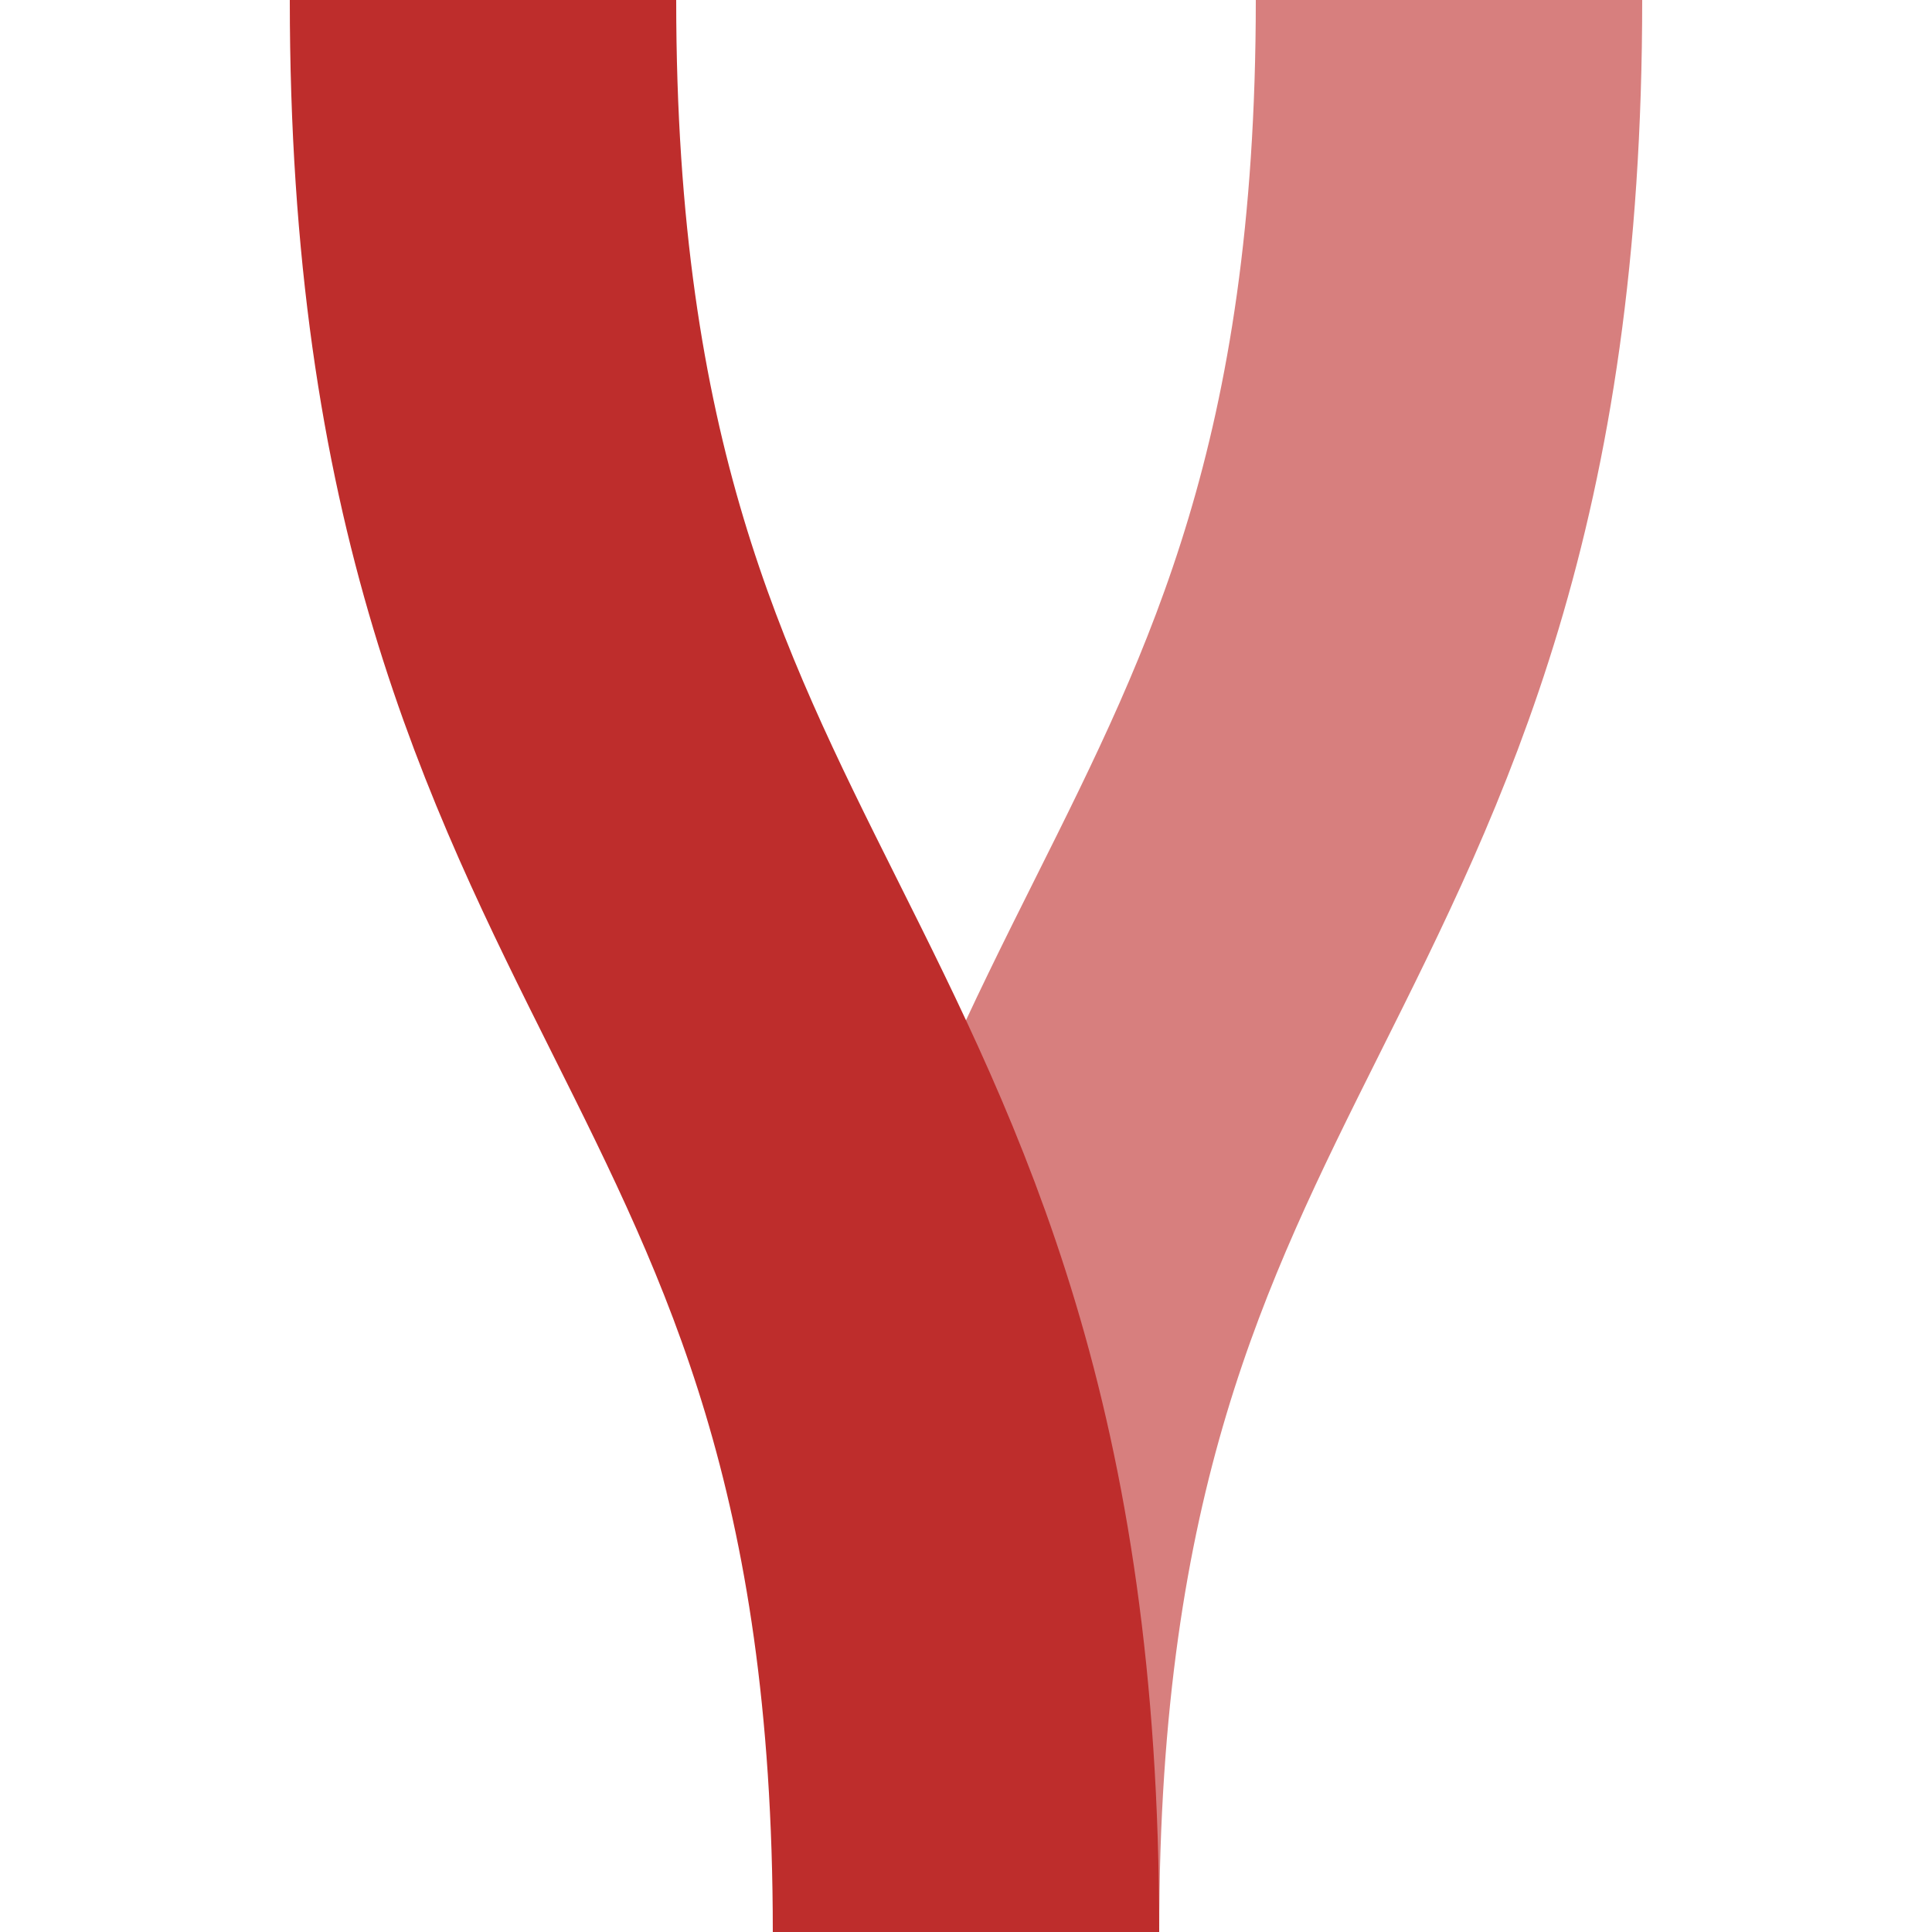 <?xml version="1.0" encoding="UTF-8"?>
<svg xmlns="http://www.w3.org/2000/svg" width="500" height="500">
 <title>xSPLe</title>
 <g stroke-width="100" fill="none">
  <path stroke="#D77F7E" d="M 375,0 C 375,250 250,250 250,500"/>
  <path stroke="#BE2D2C" d="M 125,0 c 0,250 125,250 125,500"/>
 </g>
</svg>